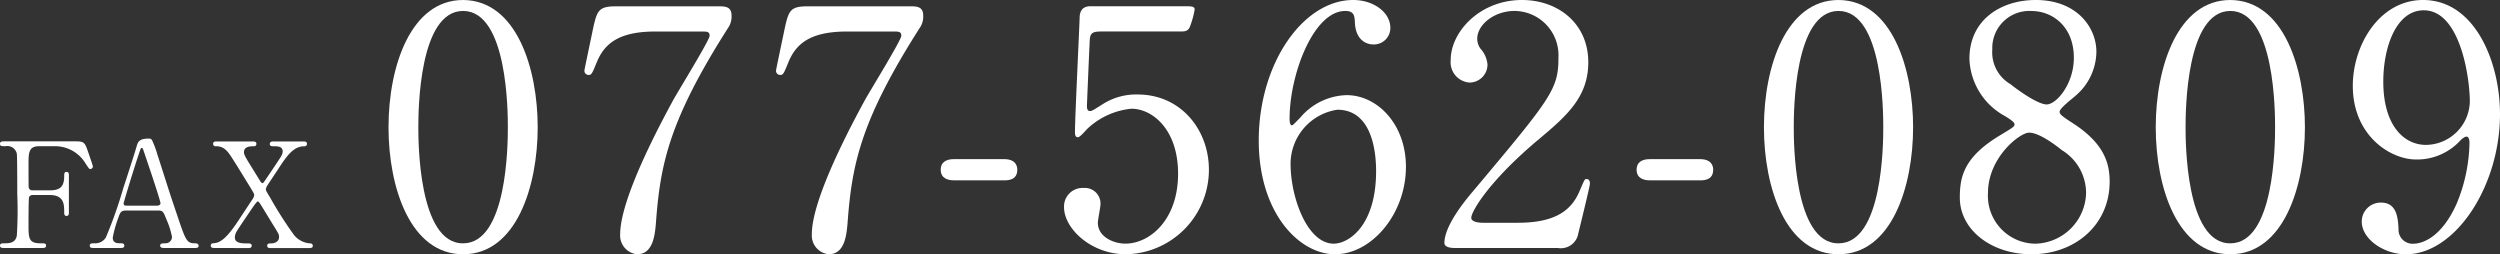 <svg xmlns="http://www.w3.org/2000/svg" width="256.385" height="26.076" viewBox="0 0 256.385 26.076"><rect x="0" y="0" width="256.385" height="26.076" fill="#333333" stroke="none"/><g transform="translate(-2877.093 414.912)"><path d="M2882.208-395.392c1.034,0,1.469-.375,1.469-1.439,0-.255,0-.451.24-.451s.241.226.241.286v3.9c0,.1,0,.33-.241.33s-.24-.225-.24-.375c0-.779,0-1.77-1.469-1.77h-1.785a.371.371,0,0,0-.345.21c-.061.121-.061,2.446-.061,2.775,0,1.426,0,1.966,1.23,1.966.42,0,.571,0,.571.239s-.211.24-.405.24h-3.855c-.24,0-.465,0-.465-.24s.24-.239.389-.239c.541,0,1.185,0,1.336-.781a39.872,39.872,0,0,0,.045-4.245c0-.7,0-3.9-.045-4.17a1,1,0,0,0-1.155-.764c-.419,0-.57,0-.57-.241s.209-.254.465-.254h7.215c.84,0,.99.045,1.275.855.074.21.569,1.619.569,1.709a.267.267,0,0,1-.27.271c-.1,0-.1,0-.465-.54a3.653,3.653,0,0,0-3.1-1.8h-1.664c-1.1,0-1.1.675-1.1,1.92,0,.2,0,2.144.016,2.28a.363.363,0,0,0,.39.329Z" fill="#fff"/><path d="M2893.878-389.482c-.166,0-.361-.045-.361-.24,0-.239.24-.239.6-.239a.659.659,0,0,0,.615-.66,8.044,8.044,0,0,0-.557-1.755c-.33-.84-.375-.946-.869-.946h-3.256c-.555,0-.613.151-.853.826a11.938,11.938,0,0,0-.541,1.949c0,.586.48.586.839.586.18,0,.346.029.346.239,0,.24-.224.24-.346.24h-2.878c-.122,0-.315-.014-.315-.224,0-.255.164-.255.51-.255a1.261,1.261,0,0,0,1.139-.6,44.446,44.446,0,0,0,1.785-5.055c.2-.6,1.156-3.54,1.349-4.214.151-.526.241-.871,1.305-.871a.34.34,0,0,1,.33.241,9.627,9.627,0,0,1,.5,1.349c1.049,3.255,1.141,3.616,2.084,6.39.856,2.55.961,2.761,1.817,2.761.193,0,.343.09.343.255,0,.224-.24.224-.343.224Zm-.7-4.335c.164,0,.375-.075.375-.24,0-.314-1.426-4.484-1.7-5.294-.09-.256-.119-.391-.225-.391-.09,0-.1.045-.269.54-.42,1.215-1.59,5.026-1.59,5.161,0,.224.225.224.42.224Z" fill="#fff"/><path d="M2899.113-389.482c-.18,0-.405,0-.405-.24s.194-.239.389-.255c.975-.075,1.906-1.484,2.805-2.865.179-.27.929-1.409,1.095-1.65a.933.933,0,0,0,.165-.4c0-.135-.045-.21-.45-.885-1.9-3.089-2.115-3.434-2.4-3.7a1.407,1.407,0,0,0-1.125-.434.243.243,0,0,1-.24-.241c0-.254.226-.254.345-.254h3.69c.18,0,.406,0,.406.254s-.24.241-.3.241c-.285,0-.974,0-.974.6,0,.271.1.451,1.064,1.995.166.271.42.691.586.946.045.074.149.239.238.239.106,0,.227-.21.452-.54.24-.359,1.423-2.084,1.529-2.324a.891.891,0,0,0,.1-.391c0-.524-.554-.524-.795-.524-.345,0-.525,0-.525-.241s.225-.254.375-.254h3.09c.121,0,.346,0,.346.254a.241.241,0,0,1-.27.241c-1.141,0-1.816,1.005-2.762,2.46-.164.255-.884,1.319-1.019,1.545a.945.945,0,0,0-.164.389c0,.151.045.226.449.885a39.22,39.22,0,0,0,2.43,3.811,2.329,2.329,0,0,0,1.679.87.239.239,0,0,1,.256.239c0,.24-.224.24-.4.24H2904.9c-.2,0-.405,0-.405-.24s.209-.239.42-.239.795-.091.795-.66c0-.271-.015-.286-.75-1.471-.39-.645-1.125-1.845-1.185-1.935-.045-.059-.164-.24-.24-.24-.12,0-.524.615-.661.811-.42.629-1.109,1.62-1.5,2.25a1.235,1.235,0,0,0-.195.629c0,.54.555.616,1.215.616.33,0,.51,0,.51.239s-.211.24-.436.24Z" fill="#fff"/><path d="M2924.585-388.836c-5.371,0-7.648-6.765-7.648-13.021,0-6.323,2.312-13.055,7.648-13.055,5.508.035,7.651,7.072,7.651,13.055C2932.236-395.839,2930.06-388.836,2924.585-388.836Zm0-24.953c-4.521,0-4.59,10.2-4.59,11.932,0,1.395,0,11.933,4.59,11.9,4.522,0,4.59-10.131,4.59-11.9C2929.175-403.285,2929.175-413.789,2924.585-413.789Z" fill="#fff"/><path d="M2950.687-414.265c.748,0,1.428,0,1.428.951a2.016,2.016,0,0,1-.373,1.292c-6.086,9.554-6.936,14.041-7.377,19.922-.1,1.225-.274,3.264-1.94,3.264a1.936,1.936,0,0,1-1.732-2.039c0-3.741,4.248-11.56,5.4-13.7.578-1.053,3.773-6.22,3.773-6.663s-.271-.442-.882-.442H2944.3c-3.91,0-5.3,1.36-6.052,3.264-.442,1.088-.51,1.19-.782,1.19a.428.428,0,0,1-.441-.442c0-.1.781-3.774.883-4.284.408-1.87.578-2.311,2.345-2.311Z" fill="#fff"/><path d="M2970.343-414.265c.748,0,1.428,0,1.428.951a2,2,0,0,1-.375,1.292c-6.086,9.554-6.936,14.041-7.377,19.922-.1,1.225-.272,3.264-1.938,3.264a1.937,1.937,0,0,1-1.734-2.039c0-3.741,4.25-11.56,5.406-13.7.578-1.053,3.774-6.22,3.774-6.663s-.272-.442-.885-.442h-4.691c-3.911,0-5.3,1.36-6.051,3.264-.442,1.088-.51,1.19-.781,1.19a.429.429,0,0,1-.444-.442c0-.1.783-3.774.885-4.284.408-1.87.578-2.311,2.346-2.311Z" fill="#fff"/><path d="M2974.927-396.417c-.611,0-1.359-.2-1.359-1.088,0-1.088,1.121-1.088,1.359-1.088h5.135c1.359,0,1.359.918,1.359,1.088,0,1.088-.986,1.088-1.359,1.088Z" fill="#fff"/><path d="M2990.023-411.682c-1.156,0-1.156.307-1.192,1.36-.033.51-.271,6.255-.271,6.289,0,.273.068.51.307.51.2,0,.3-.067,1.326-.714a6.377,6.377,0,0,1,3.568-.985c4.453,0,7.311,3.638,7.311,7.717a8.67,8.67,0,0,1-8.5,8.669c-3.6,0-6.358-2.652-6.358-4.827a1.9,1.9,0,0,1,2.006-1.972,1.606,1.606,0,0,1,1.734,1.666c0,.271-.271,1.6-.271,1.9,0,1.462,1.631,2.142,2.82,2.142,2.483,0,5.407-2.413,5.407-7.173,0-4.522-2.618-6.663-4.793-6.663a7.682,7.682,0,0,0-4.42,1.972c-.17.135-.817.952-1.055.952-.272,0-.307-.239-.307-.544,0-1.361.409-9.791.477-11.627,0-.443.068-1.258,1.088-1.258h9.722c.68,0,.987,0,.987.34a9.084,9.084,0,0,1-.477,1.733c-.2.51-.543.51-.984.51Z" fill="#fff"/><path d="M3021.277-397.811c0,4.861-3.535,8.975-7.274,8.975-3.638,0-7.82-4.182-7.82-11.66,0-7.922,4.557-14.416,9.689-14.416,2.075,0,3.807,1.258,3.807,2.857a1.687,1.687,0,0,1-1.767,1.7c-.612,0-1.8-.374-1.87-2.277-.035-.681-.1-1.156-.986-1.156-3.264,0-5.711,6.527-5.711,11.048,0,.136,0,.68.238.68.1,0,.17-.1.85-.781a6.42,6.42,0,0,1,4.76-2.313C3018.355-405.155,3021.277-402.162,3021.277-397.811Zm-11.83-.306c0,3.5,1.734,8.193,4.42,8.193,1.564,0,4.351-1.869,4.351-7.446,0-1.7-.306-6.289-3.978-6.289A5.621,5.621,0,0,0,3009.447-398.117Z" fill="#fff"/><path d="M3026.208-389.482c-.2,0-.986-.034-.986-.51,0-1.8,2.176-4.42,2.959-5.337,8.023-9.553,8.736-10.437,8.736-13.666a4.542,4.542,0,0,0-4.521-4.794c-2.039,0-3.807,1.393-3.807,2.855a1.74,1.74,0,0,0,.34,1.021,2.755,2.755,0,0,1,.713,1.631,1.849,1.849,0,0,1-1.836,1.836,2.086,2.086,0,0,1-1.937-2.312c0-2.89,2.992-6.154,7.31-6.154,3.67,0,6.8,2.38,6.8,6.392,0,3.5-2.143,5.44-5.031,7.854-5.135,4.283-6.971,7.445-6.971,8.09,0,.51,1.088.51,1.225.51h3.5c3.433,0,5.4-.952,6.357-3.195.543-1.258.543-1.292.748-1.292.34,0,.34.408.34.475,0,.273-1.088,4.659-1.258,5.373a1.809,1.809,0,0,1-2.041,1.223Z" fill="#fff"/><path d="M3046.292-396.417c-.611,0-1.359-.2-1.359-1.088,0-1.088,1.121-1.088,1.359-1.088h5.135c1.36,0,1.36.918,1.36,1.088,0,1.088-.987,1.088-1.36,1.088Z" fill="#fff"/><path d="M3065.64-388.836c-5.371,0-7.648-6.765-7.648-13.021,0-6.323,2.312-13.055,7.648-13.055,5.508.035,7.65,7.072,7.65,13.055C3073.29-395.839,3071.115-388.836,3065.64-388.836Zm0-24.953c-4.521,0-4.59,10.2-4.59,11.932,0,1.395,0,11.933,4.59,11.9,4.522,0,4.59-10.131,4.59-11.9C3070.23-403.285,3070.23-413.789,3065.64-413.789Z" fill="#fff"/><path d="M3082.329-401.109c1.223-.748,1.36-.815,1.36-1.053,0-.17-.205-.375-.986-.85a6.939,6.939,0,0,1-3.637-5.882c0-4.012,3.263-6.018,6.8-6.018,4.283,0,6.255,2.89,6.22,5.373a6.009,6.009,0,0,1-2.107,4.419c-.238.238-1.666,1.291-1.666,1.666,0,.272.271.475,1.428,1.223,3.129,2.04,3.705,4.046,3.705,5.949,0,4.42-3.535,7.446-8.022,7.446-4.08,0-7.344-2.482-7.344-5.813C3078.079-396.825,3078.521-398.865,3082.329-401.109Zm6.221,1.6c-.375-.306-2.244-1.8-3.365-1.8-.953,0-4.217,2.55-4.217,6.188a4.906,4.906,0,0,0,4.861,5.2,5.332,5.332,0,0,0,5.2-5.167A5.146,5.146,0,0,0,3088.55-399.511Zm-5.269-6.765c1.291,1.02,2.957,2.073,3.705,2.073.986,0,2.789-2.073,2.789-4.792,0-3.128-2.11-4.794-4.387-4.794a3.8,3.8,0,0,0-3.976,3.943A3.78,3.78,0,0,0,3083.281-406.276Z" fill="#fff"/><path d="M3105.822-388.836c-5.371,0-7.649-6.765-7.649-13.021,0-6.323,2.313-13.055,7.649-13.055,5.507.035,7.65,7.072,7.65,13.055C3113.472-395.839,3111.3-388.836,3105.822-388.836Zm0-24.953c-4.522,0-4.59,10.2-4.59,11.932,0,1.395,0,11.933,4.59,11.9,4.521,0,4.59-10.131,4.59-11.9C3110.412-403.285,3110.412-413.789,3105.822-413.789Z" fill="#fff"/><path d="M3118.382-406.106c0-4.216,2.754-8.806,7.207-8.806,5.338,0,7.889,6.392,7.889,11.7,0,7.411-4.59,14.38-9.656,14.38-2.209,0-4.522-1.53-4.522-3.366a1.945,1.945,0,0,1,1.973-1.937c1.6,0,1.732,1.495,1.8,2.685a1.44,1.44,0,0,0,1.564,1.53c.611,0,2.719-.373,4.385-4.079a16.928,16.928,0,0,0,1.326-6.256c0-.2-.033-.646-.307-.646-.2,0-.509.272-.611.374a6.024,6.024,0,0,1-4.555,1.972C3122.191-398.559,3118.382-401.04,3118.382-406.106Zm12,1.6c0-2.448-.986-9.35-4.726-9.35-2.823,0-4.147,3.775-4.147,7.31,0,4.454,2.072,6.493,4.385,6.493A4.55,4.55,0,0,0,3130.384-404.508Z" fill="#fff"/></g></svg>